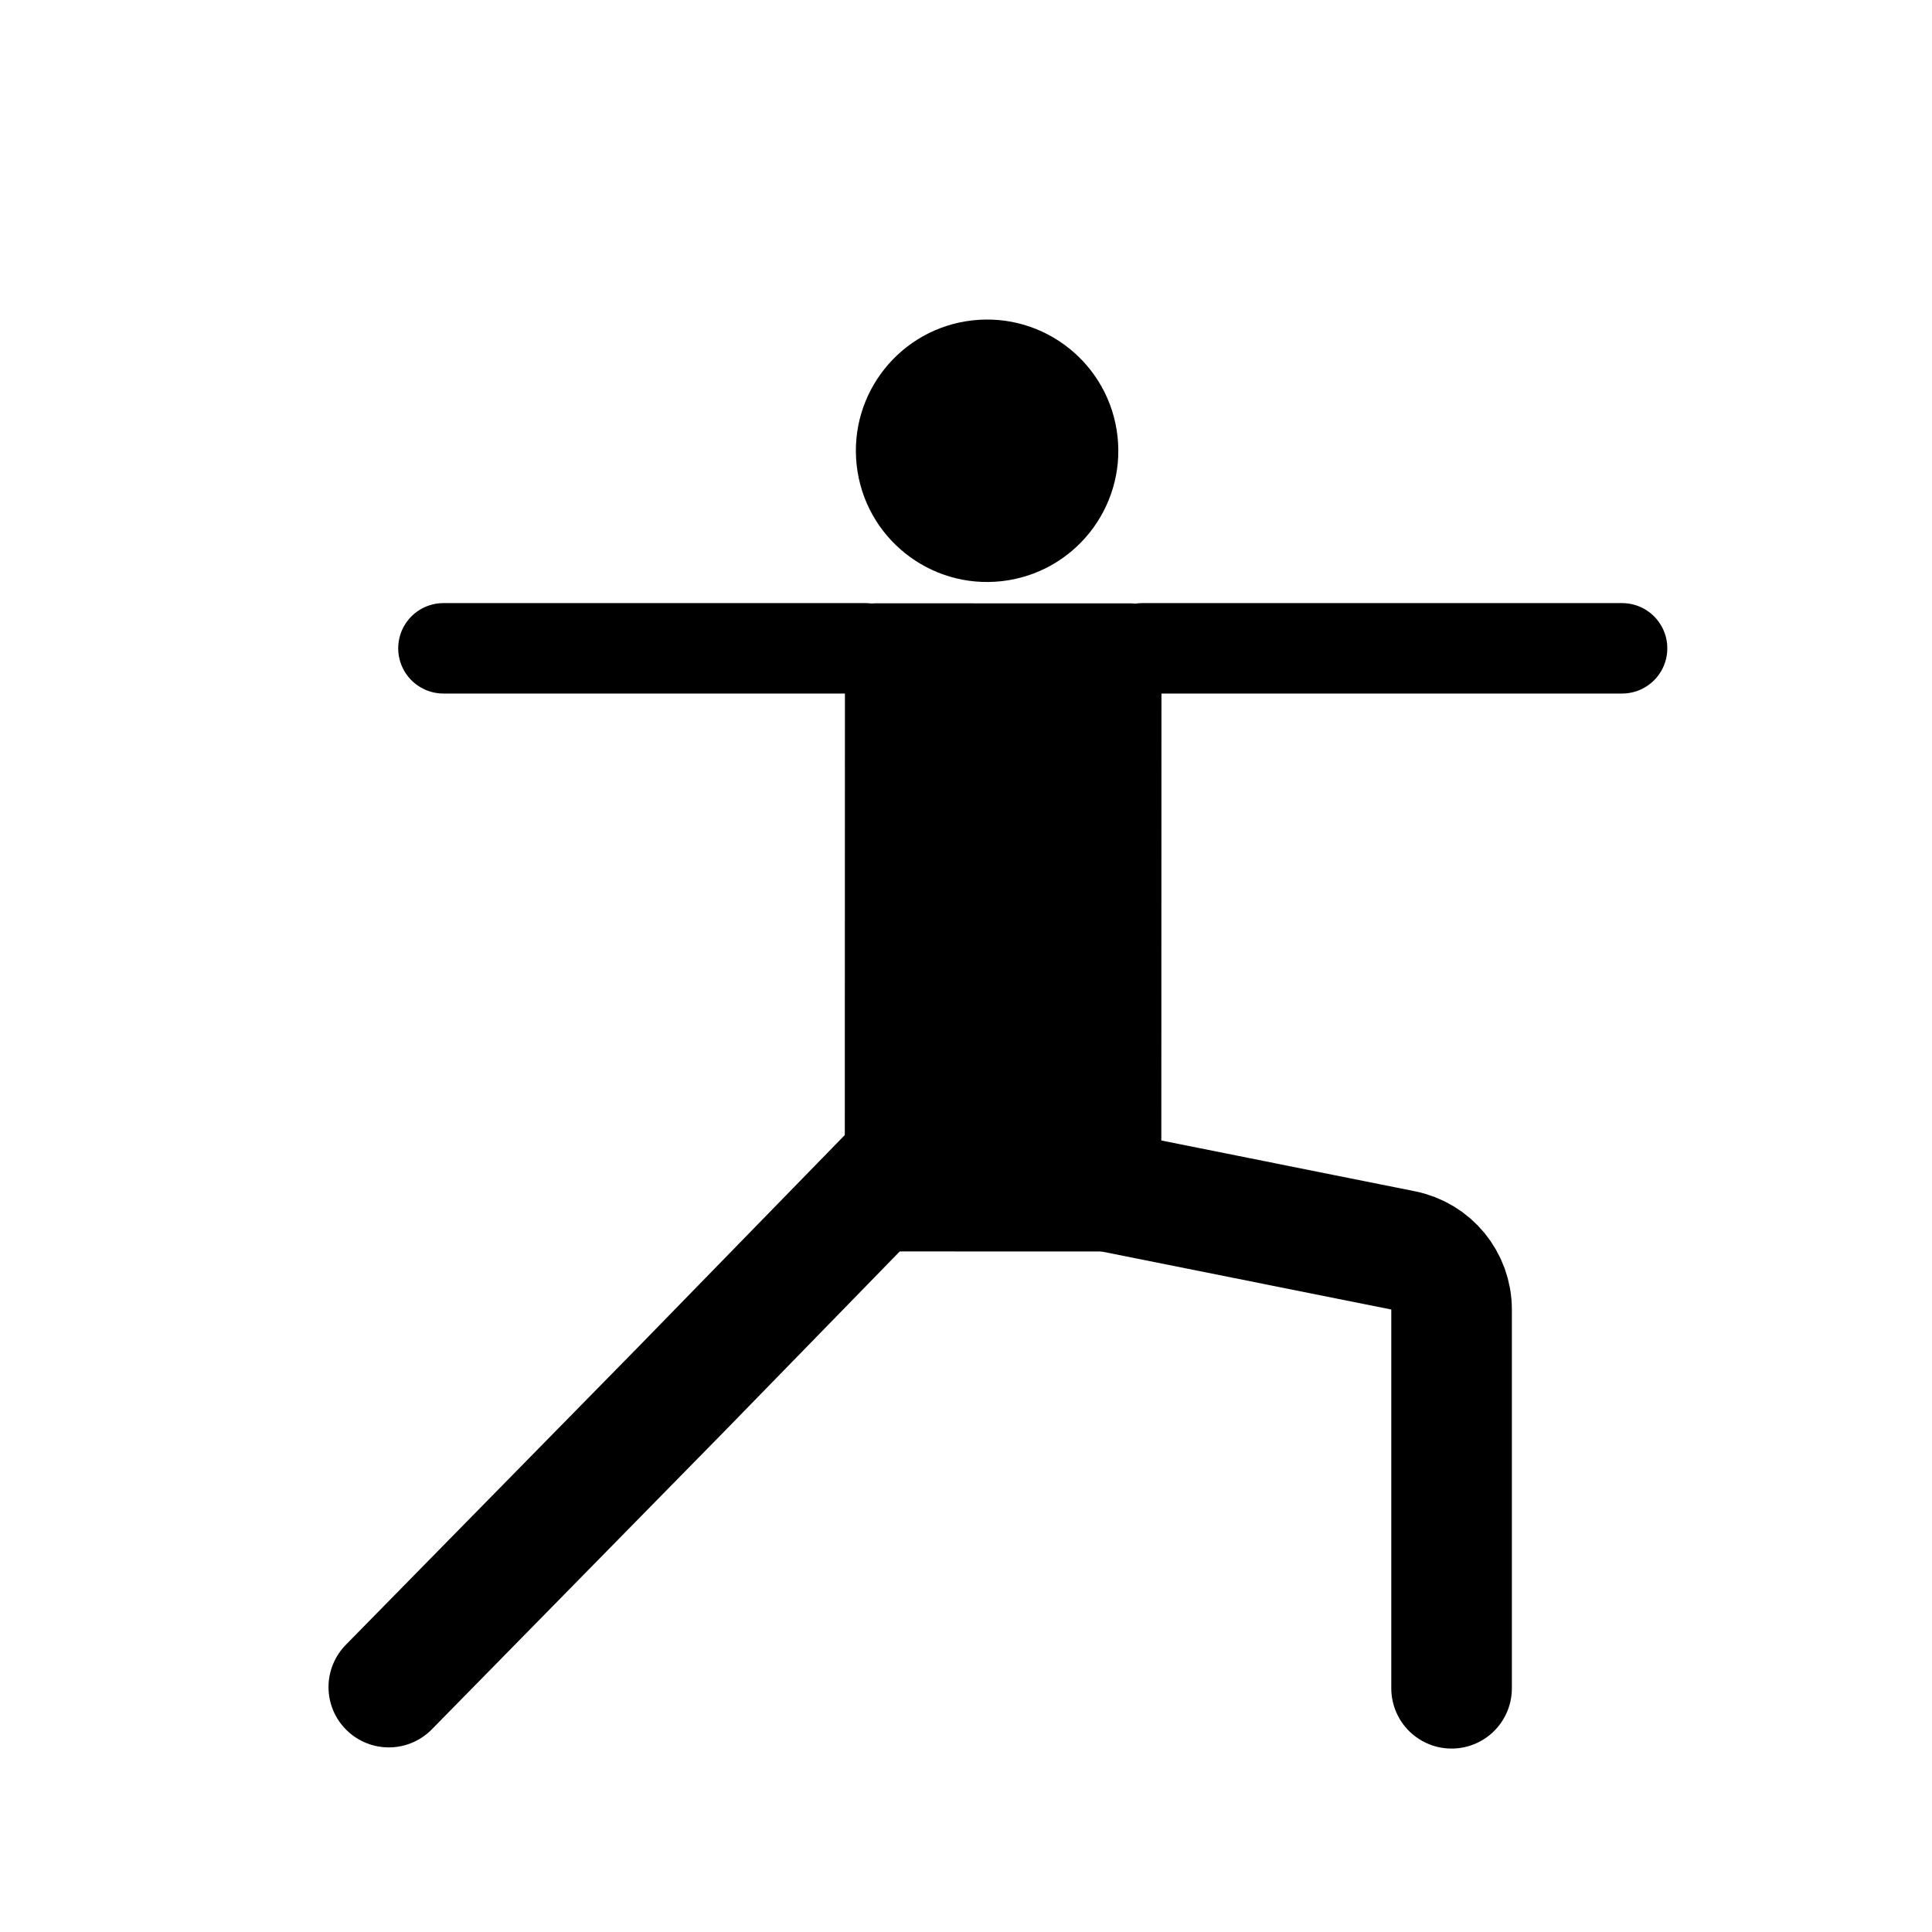 <svg width="132" height="132" viewBox="0 0 132 132" fill="none" xmlns="http://www.w3.org/2000/svg">
<circle cx="67.441" cy="30.798" r="8.965" transform="rotate(-6.337 67.441 30.798)" fill="black"/>
<path d="M57.729 43.278C57.729 42.14 58.652 41.218 59.789 41.219L77.296 41.224C78.434 41.224 79.356 42.146 79.355 43.284L79.344 83.447C79.344 84.585 78.421 85.507 77.284 85.506L59.777 85.501C58.639 85.501 57.717 84.579 57.718 83.441L57.729 43.278Z" fill="black"/>
<path d="M78.051 44.295L96.099 44.295L110.826 44.295" stroke="black" stroke-width="6.179" stroke-linecap="round"/>
<path d="M30.296 44.295L41.152 44.296L59.138 44.296" stroke="black" stroke-width="6.179" stroke-linecap="round"/>
<path d="M60.756 80.336L46.564 94.897L26.564 115.268" stroke="black" stroke-width="8.239" stroke-linecap="round"/>
<path d="M74.278 81.107L95.865 85.431C97.79 85.816 99.176 87.507 99.176 89.47V115.348" stroke="black" stroke-width="8.239" stroke-linecap="round"/>
</svg>

